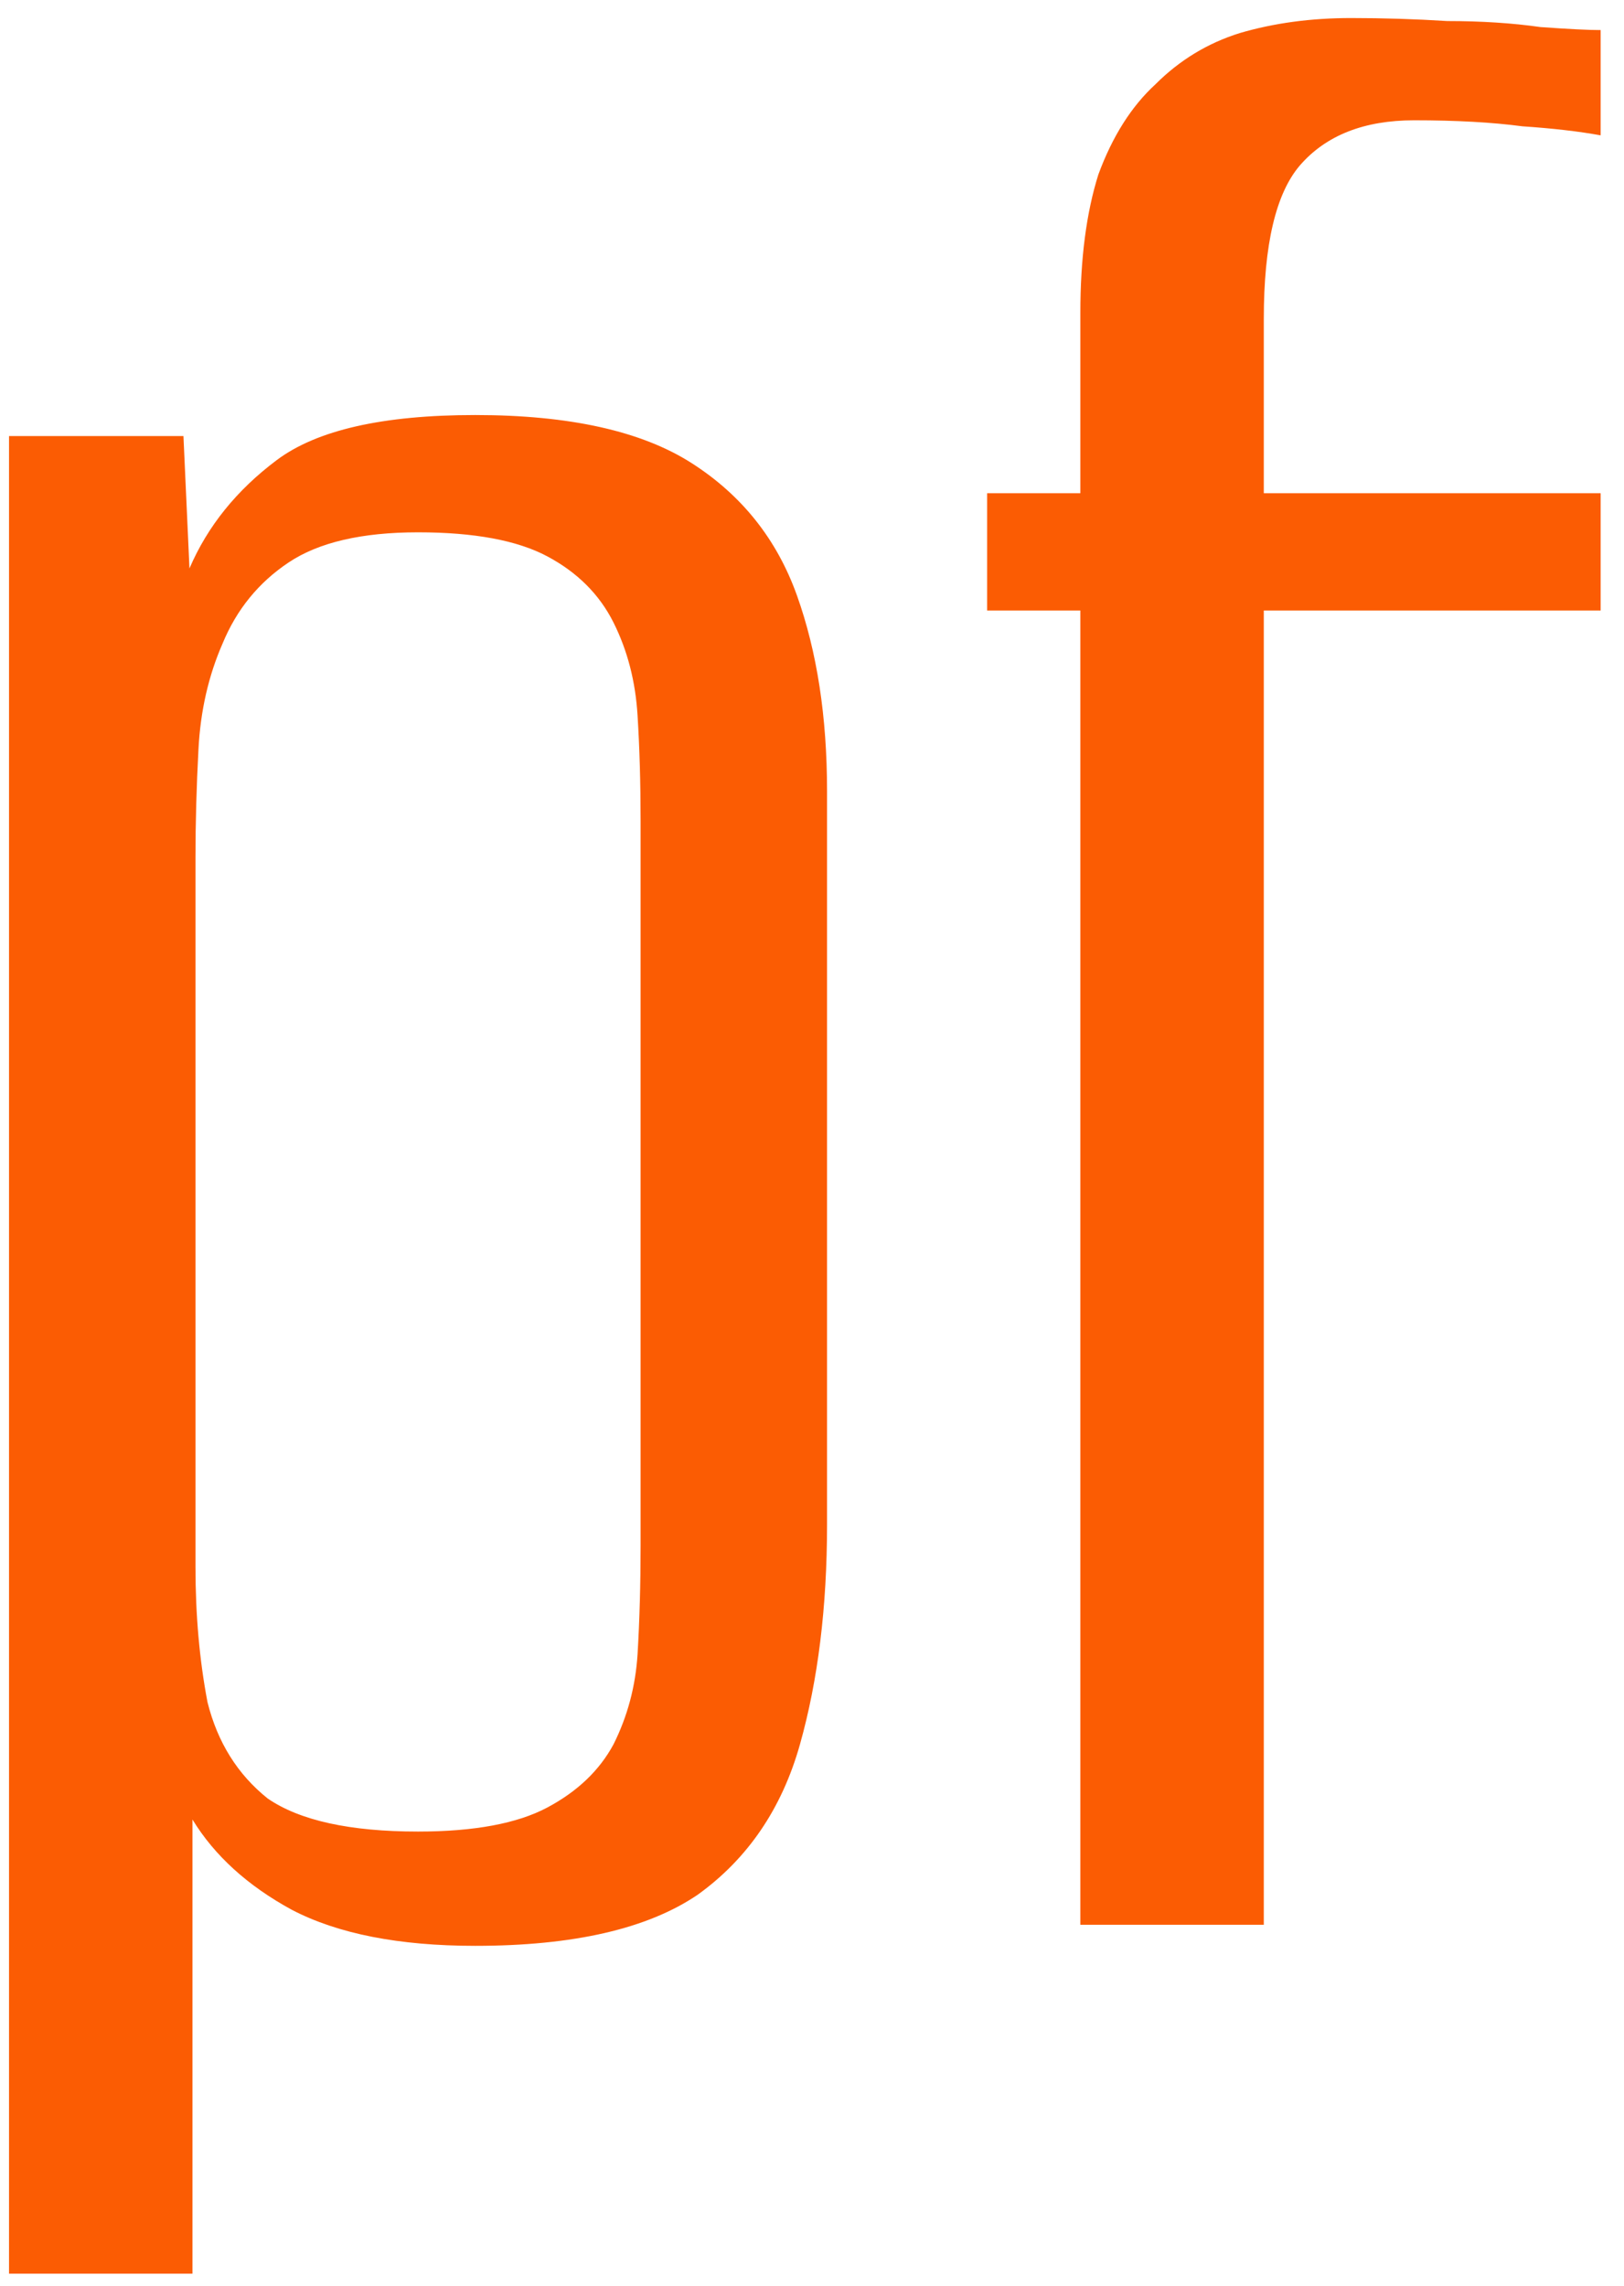 <svg xmlns="http://www.w3.org/2000/svg" width="54" height="76" viewBox="0 0 54 76" fill="none"><path d="M0.3 75.6V14.5H6.1L6.3 18.9C6.9 17.5 7.867 16.3 9.2 15.3C10.533 14.3 12.733 13.8 15.8 13.8C18.933 13.8 21.333 14.333 23 15.4C24.667 16.467 25.833 17.933 26.5 19.8C27.167 21.667 27.5 23.833 27.5 26.3V50.7C27.5 53.433 27.2 55.867 26.6 58C26 60.133 24.867 61.8 23.2 63C21.533 64.133 19.067 64.7 15.8 64.7C13.267 64.7 11.233 64.3 9.7 63.5C8.233 62.7 7.133 61.7 6.4 60.5V75.6H0.3ZM13.9 60.9C15.767 60.9 17.2 60.633 18.2 60.1C19.2 59.567 19.933 58.867 20.4 58C20.867 57.067 21.133 56.067 21.2 55C21.267 53.867 21.3 52.667 21.3 51.4V27.3C21.3 26.033 21.267 24.867 21.2 23.8C21.133 22.667 20.867 21.633 20.4 20.7C19.933 19.767 19.2 19.033 18.2 18.5C17.2 17.967 15.767 17.7 13.9 17.7C12.033 17.7 10.6 18.033 9.6 18.7C8.6 19.367 7.867 20.267 7.4 21.4C6.933 22.467 6.667 23.633 6.6 24.9C6.533 26.167 6.5 27.367 6.5 28.5V52.1C6.5 53.7 6.633 55.2 6.9 56.6C7.233 57.933 7.9 59 8.9 59.8C9.967 60.533 11.633 60.9 13.9 60.9ZM35.923 64V20.3H32.823V16.4H35.923V10.4C35.923 8.6 36.123 7.067 36.523 5.8C36.99 4.533 37.623 3.533 38.423 2.8C39.223 2 40.157 1.433 41.223 1.1C42.357 0.767 43.59 0.6 44.923 0.6C45.99 0.6 47.057 0.633 48.123 0.7C49.257 0.7 50.29 0.767 51.223 0.9C52.157 0.967 52.823 1 53.223 1V4.5C52.49 4.367 51.623 4.267 50.623 4.2C49.623 4.067 48.423 4 47.023 4C45.357 4 44.09 4.5 43.223 5.5C42.423 6.433 42.023 8.133 42.023 10.6V16.4H53.223V20.3H42.023V64H35.923Z" fill="#FB5C03"></path></svg>